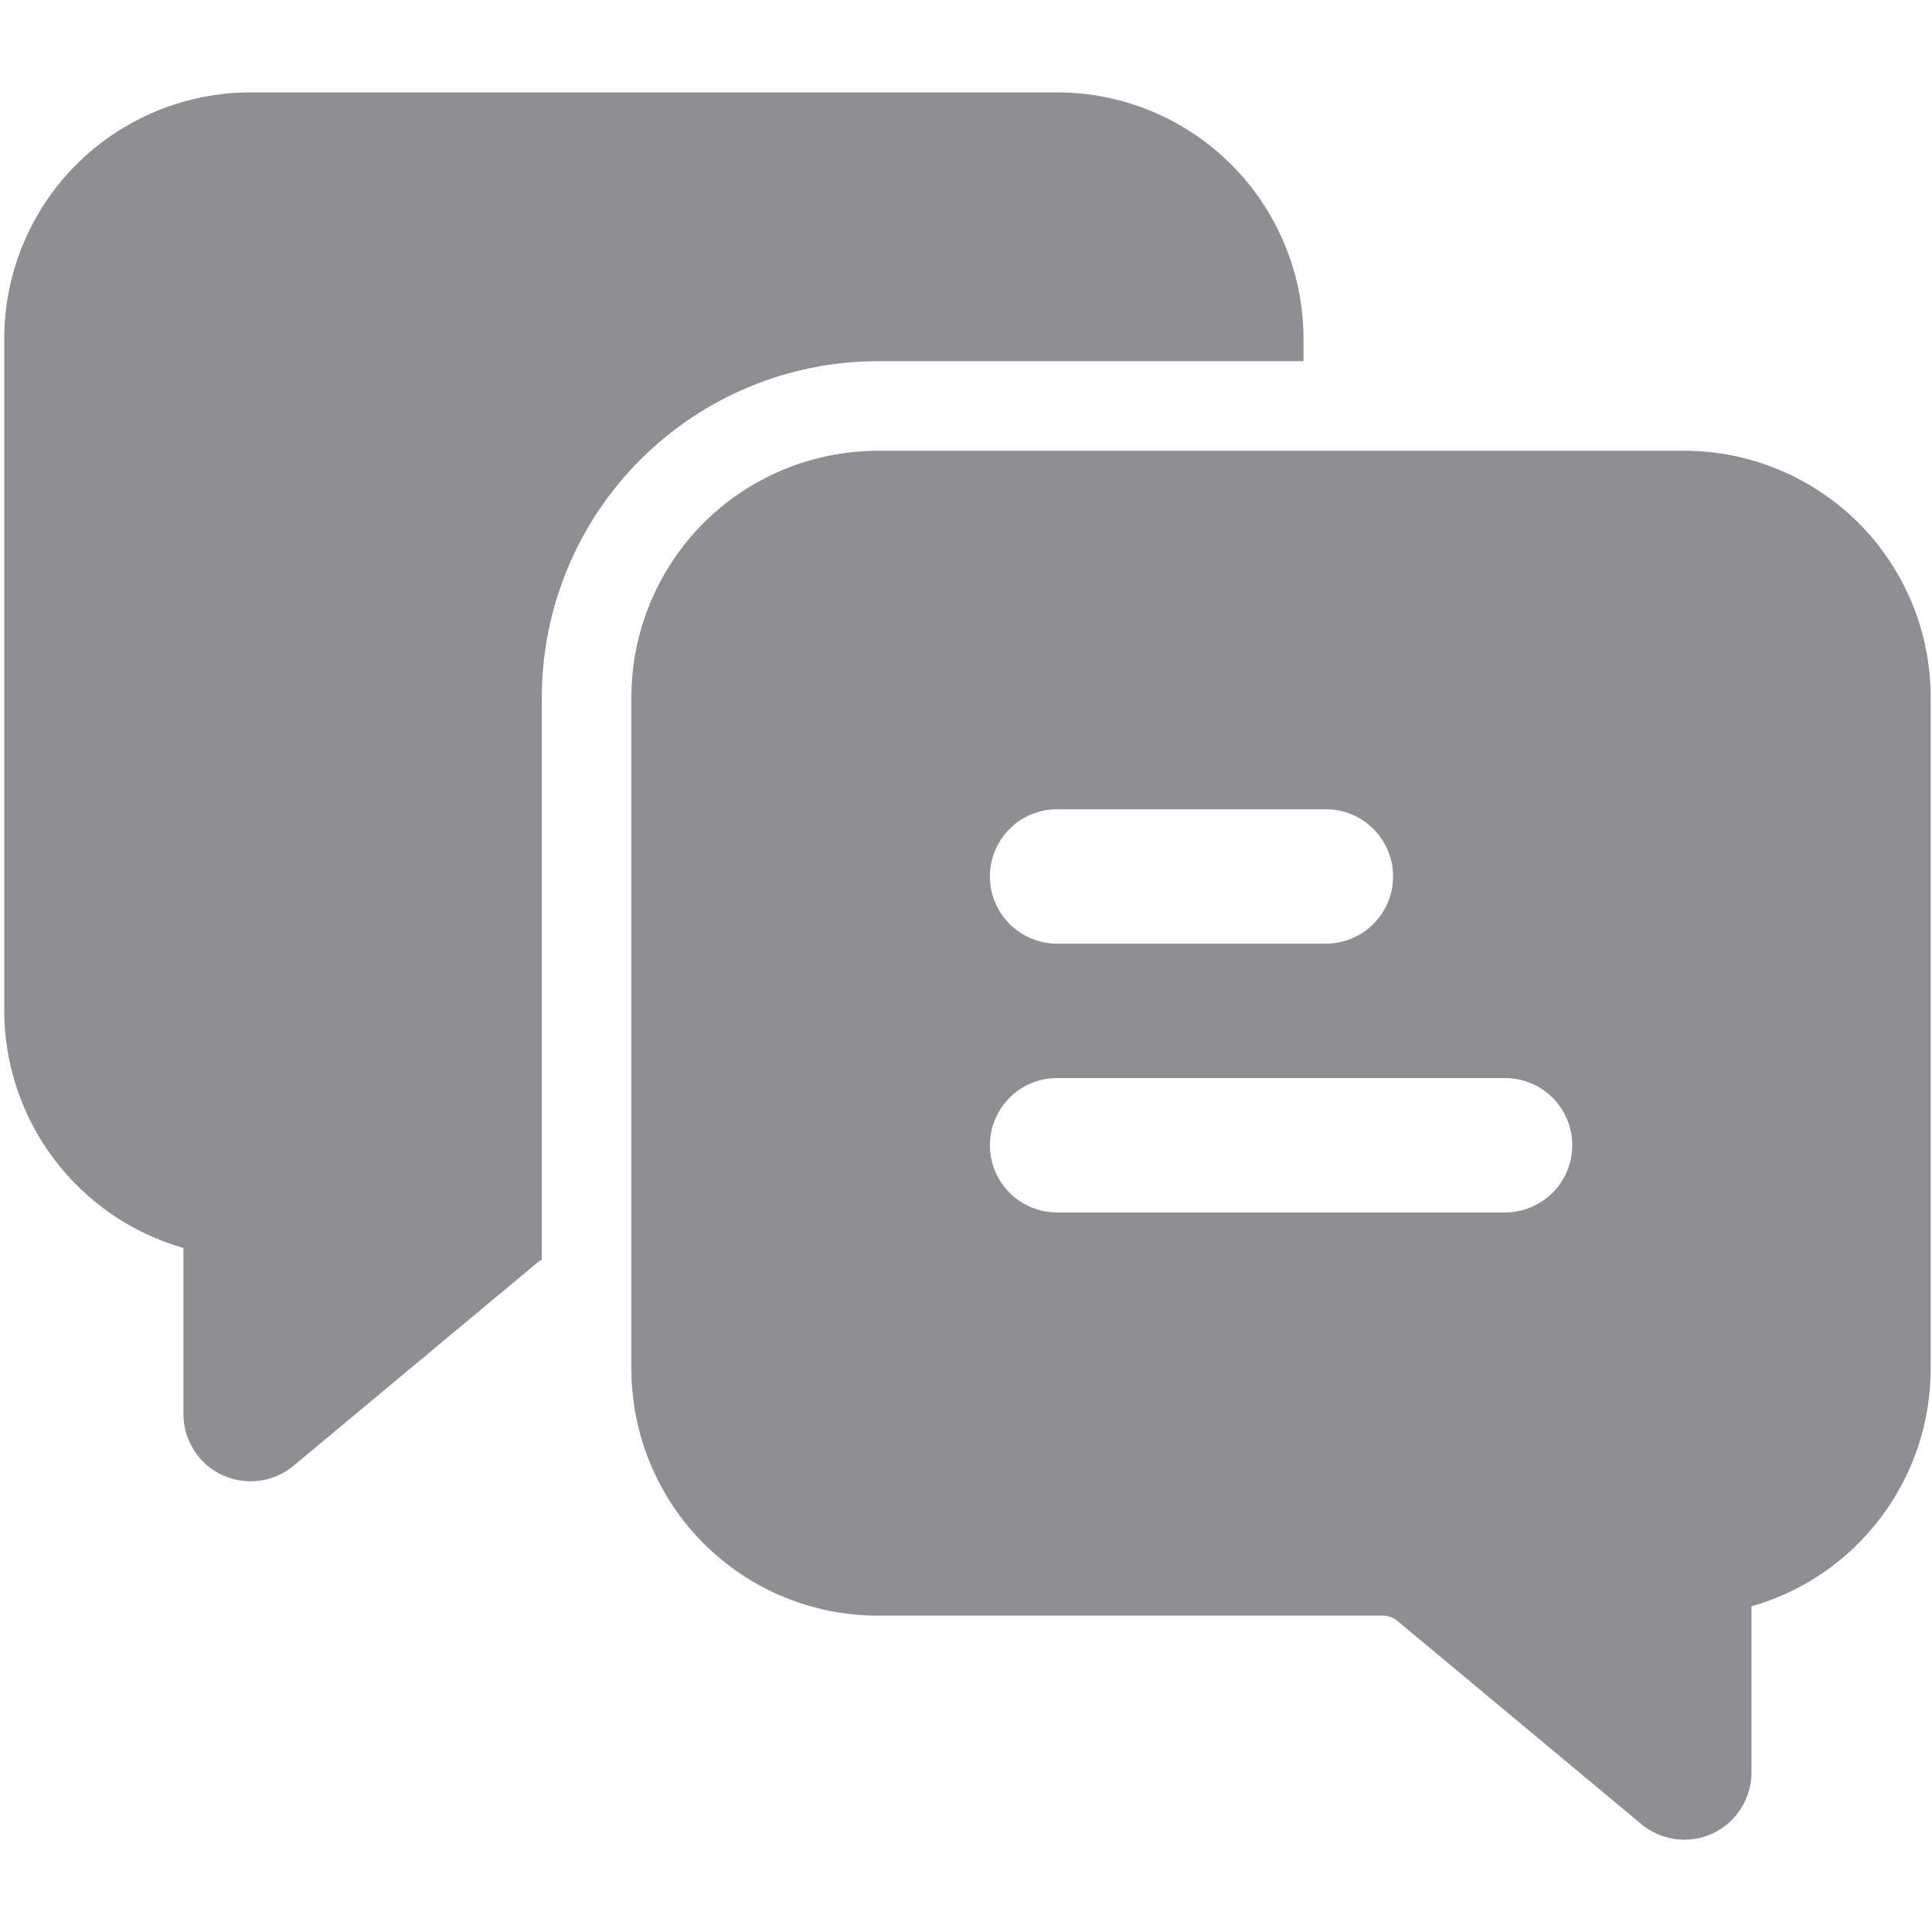 <svg width="16" height="16" viewBox="0 0 16 16" fill="none" xmlns="http://www.w3.org/2000/svg">
<g clip-path="url(#clip0_88_191)">
<path fill-rule="evenodd" clip-rule="evenodd" d="M4.487 10.432C4.475 10.438 4.463 10.446 4.452 10.455L2.432 12.138C2.351 12.206 2.252 12.249 2.147 12.263C2.042 12.276 1.935 12.26 1.839 12.215C1.743 12.17 1.662 12.099 1.606 12.009C1.549 11.92 1.519 11.816 1.519 11.71V10.335C1.092 10.213 0.716 9.955 0.449 9.601C0.181 9.247 0.036 8.815 0.035 8.371V2.806C0.035 2.265 0.25 1.745 0.632 1.363C1.016 0.98 1.535 0.765 2.076 0.765H8.754C9.295 0.765 9.814 0.98 10.197 1.363C10.579 1.745 10.795 2.265 10.795 2.806V2.991H7.27C6.532 2.992 5.825 3.285 5.303 3.807C4.781 4.329 4.488 5.036 4.487 5.774V10.432Z" fill="#8E8E93"/>
<path fill-rule="evenodd" clip-rule="evenodd" d="M5.229 5.774C5.229 5.233 5.445 4.714 5.827 4.331C6.21 3.948 6.729 3.734 7.27 3.733H13.948C14.489 3.733 15.009 3.949 15.392 4.331C15.774 4.714 15.989 5.233 15.989 5.774V11.339C15.988 11.783 15.843 12.215 15.575 12.569C15.308 12.924 14.932 13.181 14.505 13.303V14.678C14.505 14.784 14.475 14.888 14.418 14.977C14.362 15.067 14.281 15.138 14.185 15.183C14.089 15.228 13.982 15.245 13.877 15.231C13.772 15.217 13.673 15.174 13.592 15.106L11.572 13.423C11.539 13.395 11.497 13.38 11.454 13.38H7.27C6.729 13.38 6.21 13.165 5.827 12.782C5.445 12.399 5.23 11.88 5.229 11.339V5.774ZM8.754 7.815H10.98C11.128 7.815 11.269 7.756 11.374 7.652C11.478 7.547 11.537 7.406 11.537 7.258C11.537 7.11 11.478 6.969 11.374 6.865C11.269 6.76 11.128 6.702 10.98 6.702H8.754C8.607 6.702 8.465 6.76 8.361 6.865C8.256 6.969 8.198 7.11 8.198 7.258C8.198 7.406 8.256 7.547 8.361 7.652C8.465 7.756 8.607 7.815 8.754 7.815ZM8.754 10.041H12.464C12.612 10.041 12.753 9.982 12.858 9.878C12.962 9.773 13.021 9.632 13.021 9.484C13.021 9.337 12.962 9.195 12.858 9.091C12.753 8.986 12.612 8.928 12.464 8.928H8.754C8.607 8.928 8.465 8.986 8.361 9.091C8.256 9.195 8.198 9.337 8.198 9.484C8.198 9.632 8.256 9.773 8.361 9.878C8.465 9.982 8.607 10.041 8.754 10.041Z" fill="#8E8E93"/>
</g>
<defs>
<clipPath id="clip0_88_191">
<rect width="16" height="16" fill="white"/>
</clipPath>
</defs>
</svg>
